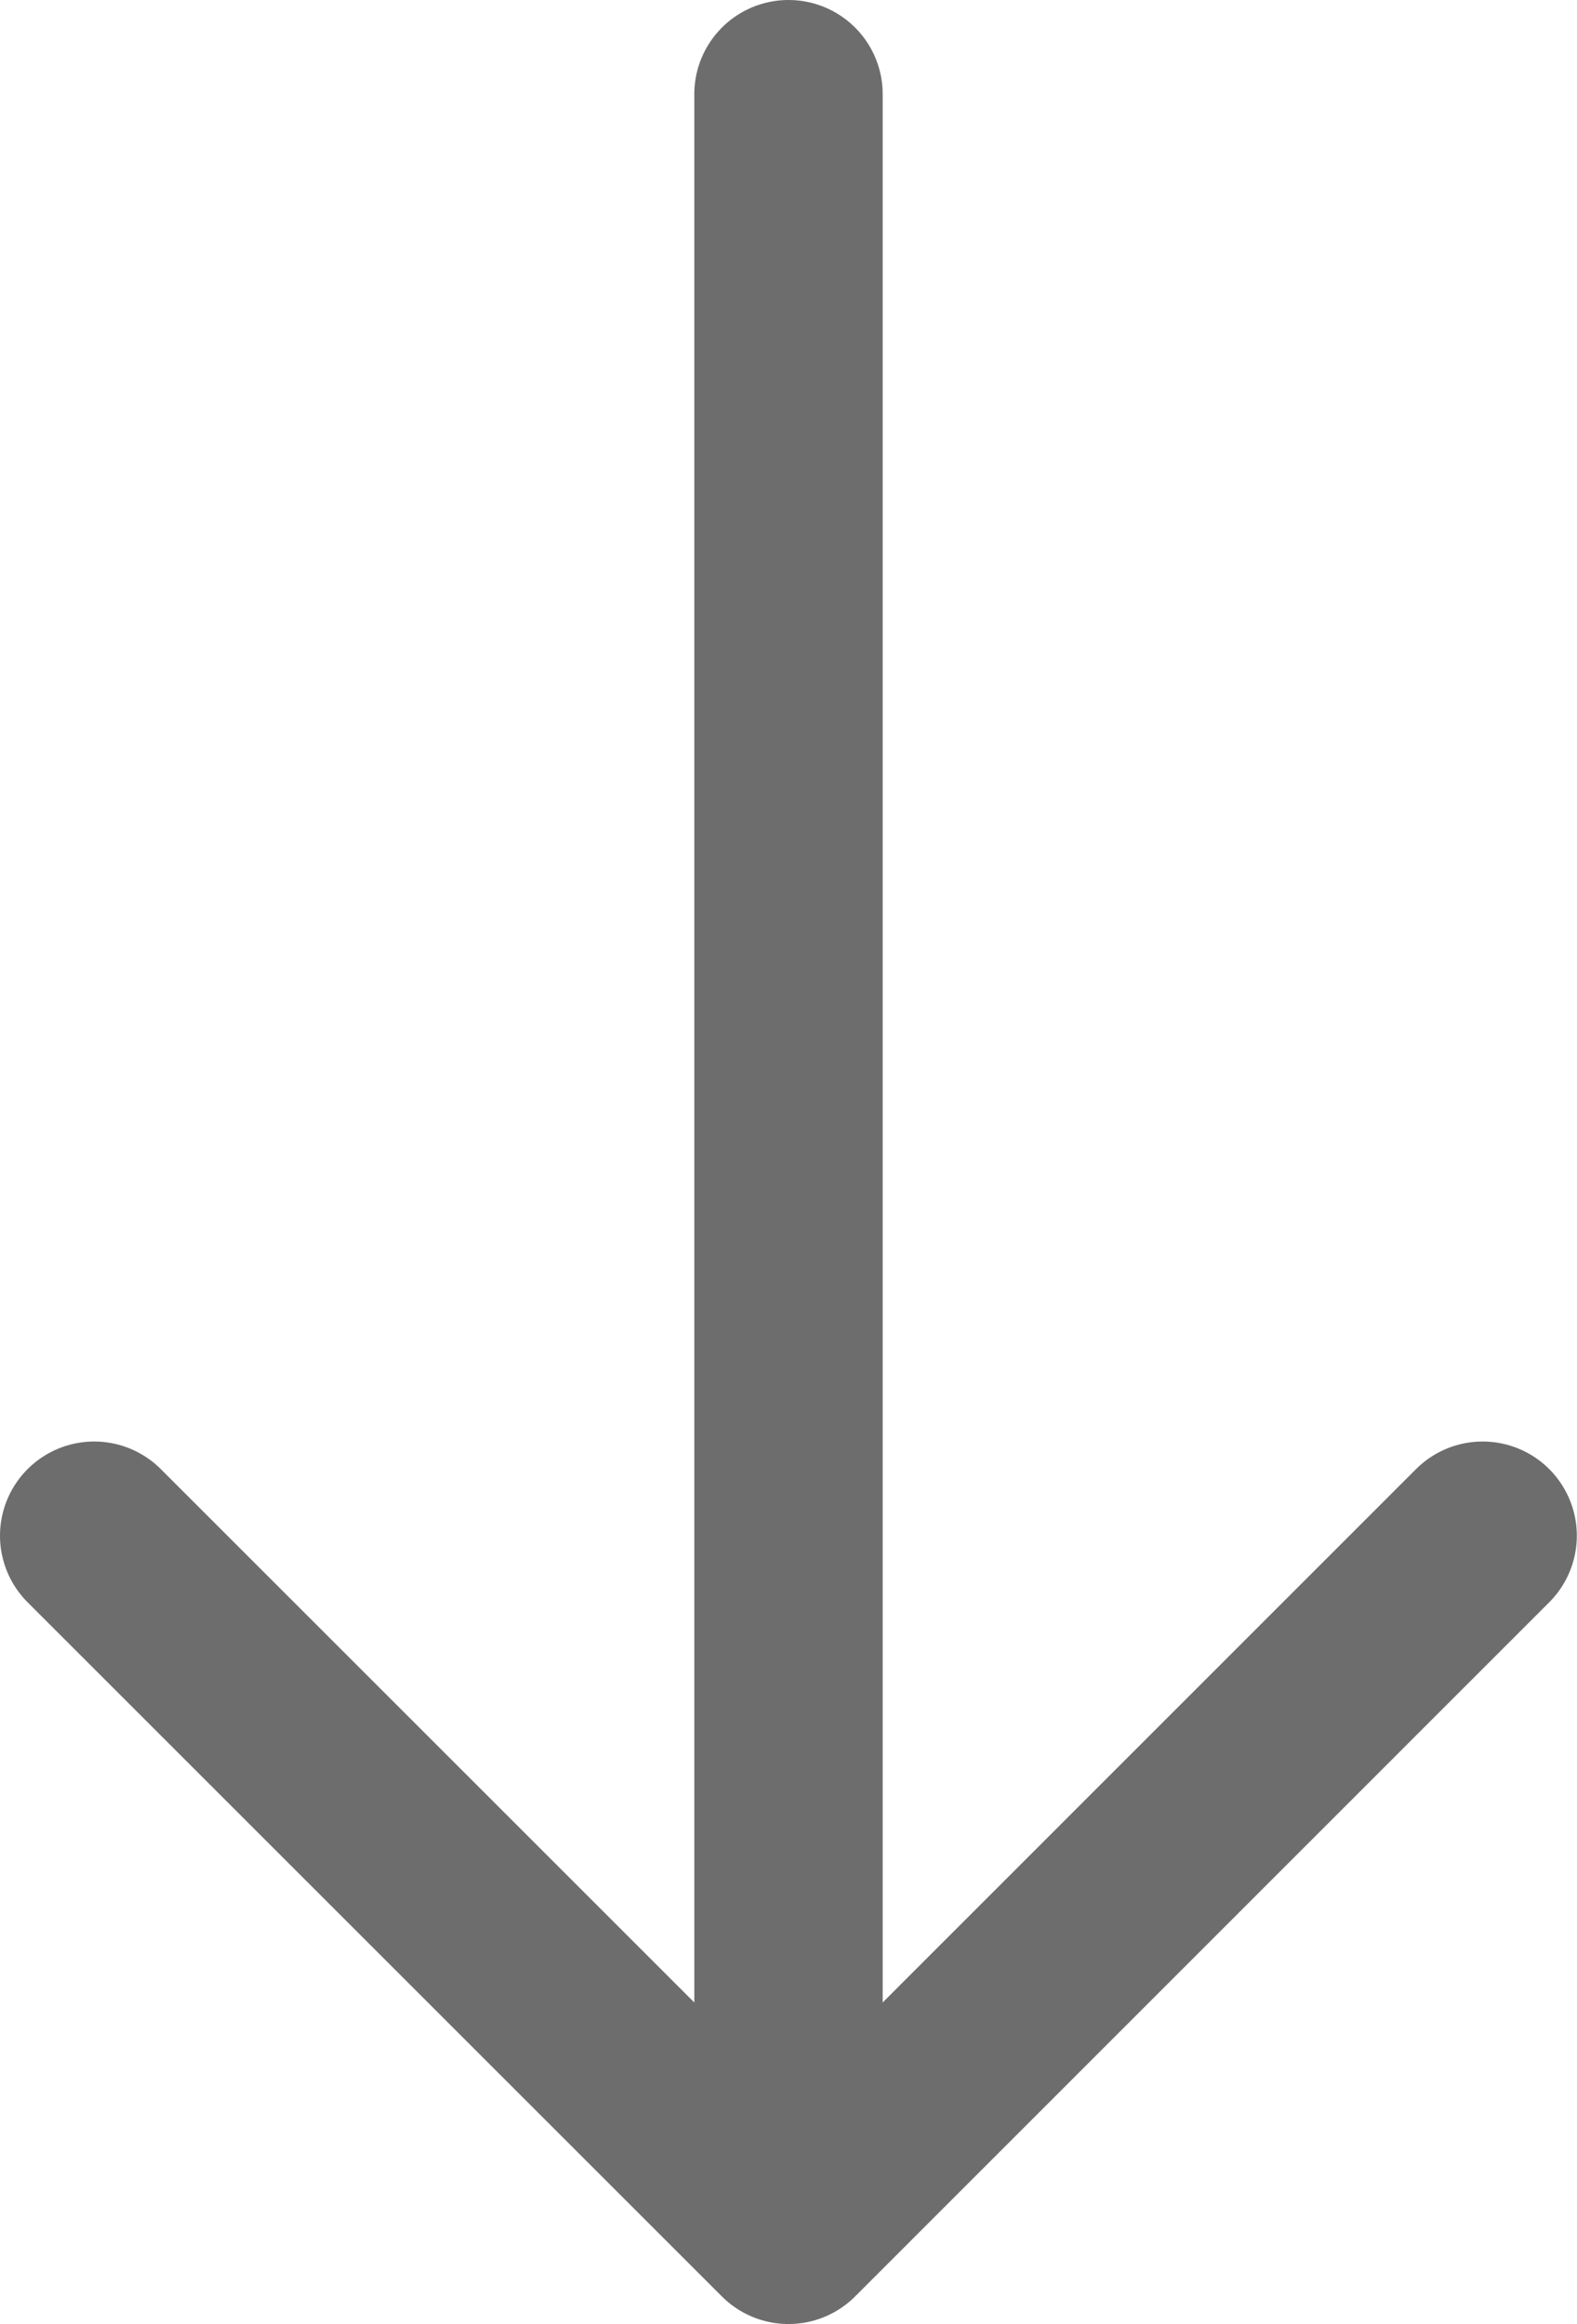 <svg preserveAspectRatio="none" width="100%" height="100%" overflow="visible" style="display: block;" viewBox="0 0 8.89 13.104" fill="none" xmlns="http://www.w3.org/2000/svg">
<g id="Group">
<path id="Vector" d="M4.445 0.531V12.272" stroke="#6D6D6D" stroke-width="1.062" stroke-linecap="round" stroke-linejoin="round"/>
<path id="Vector_2" d="M0.531 8.659L4.445 12.573L8.358 8.659" stroke="#6D6D6D" stroke-width="1.062" stroke-linecap="round" stroke-linejoin="round"/>
</g>
</svg>
